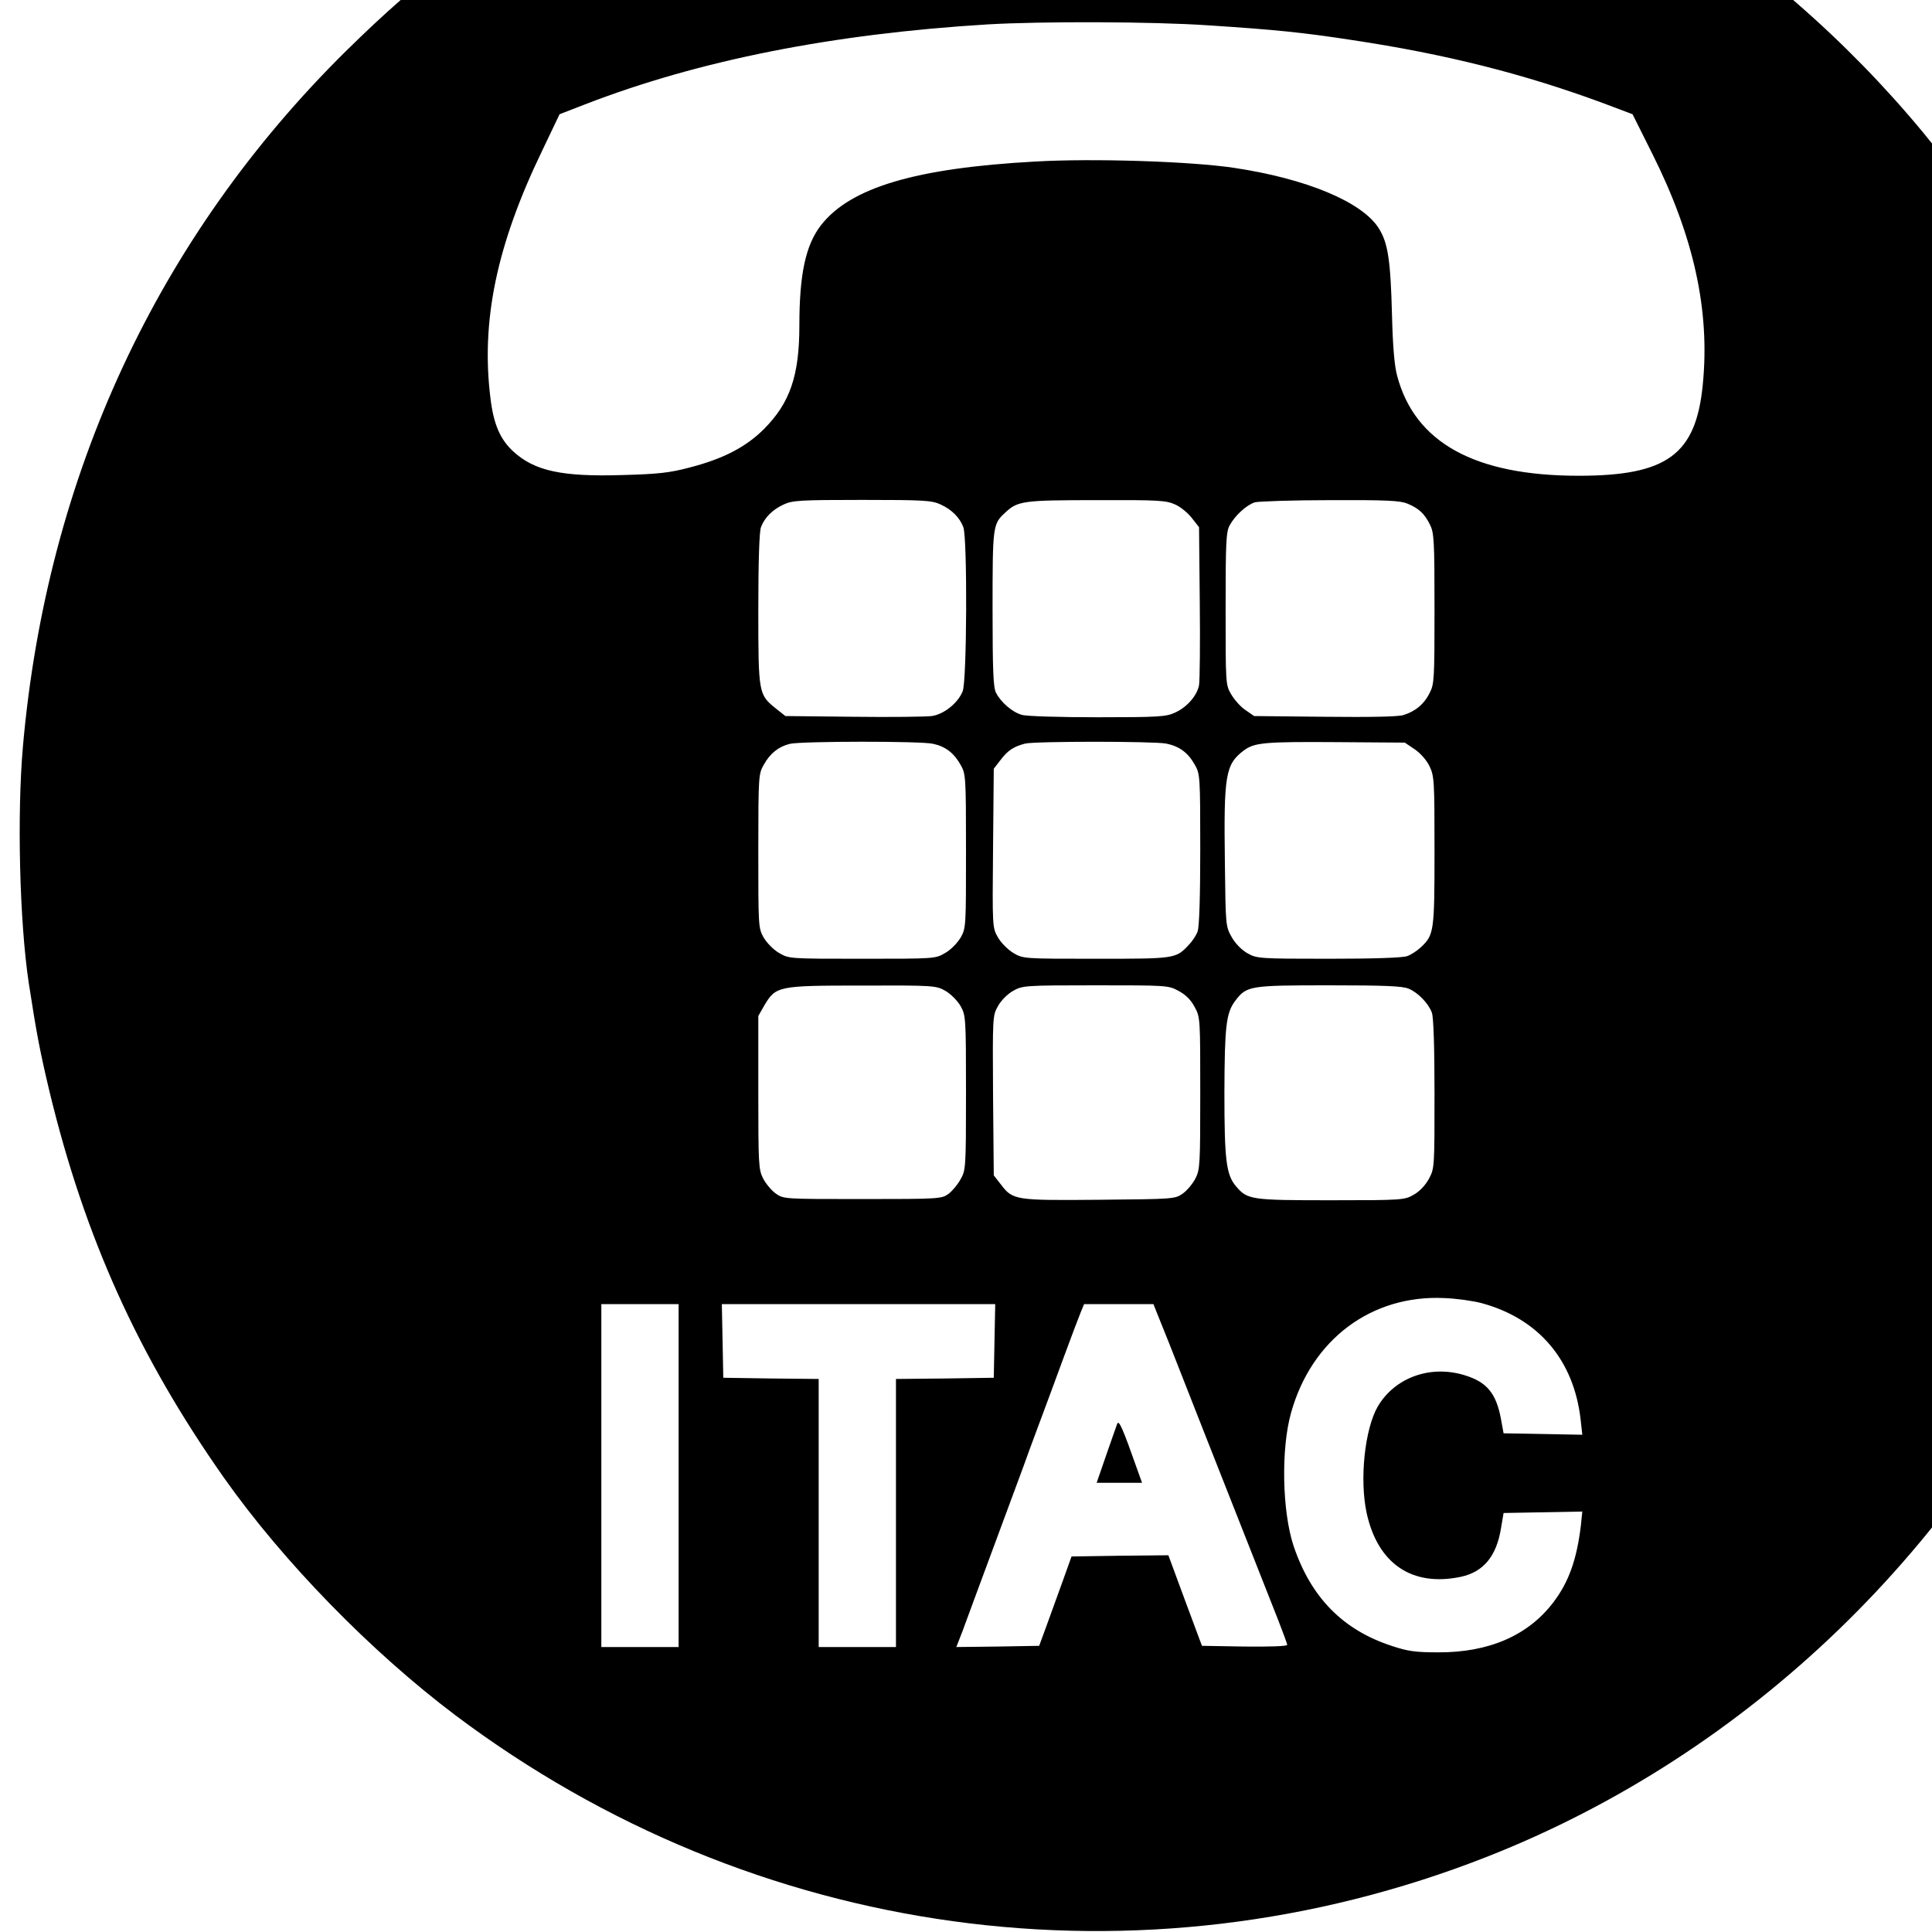 <?xml version="1.0" standalone="no"?>
<!DOCTYPE svg PUBLIC "-//W3C//DTD SVG 20010904//EN"
 "http://www.w3.org/TR/2001/REC-SVG-20010904/DTD/svg10.dtd">
<svg version="1.0" xmlns="http://www.w3.org/2000/svg"
 width="16pt" height="16pt" viewBox="0 0 16 16"
 preserveAspectRatio="xMidYMid meet">
<g transform="translate(0,16) scale(0.002,-0.002)"
fill="#000000" stroke="none">
<path d="M4295 9069 c-879 -52 -1703 -355 -2410 -887 -163 -122 -283 -227
-454 -395 -778 -769 -1237 -1756 -1336 -2877 -25 -284 -14 -727 24 -980 33
-214 47 -286 86 -450 146 -604 367 -1094 723 -1600 245 -347 608 -719 957
-982 1237 -930 2837 -1150 4271 -587 1087 427 1983 1293 2462 2379 56 126 131
324 156 410 9 30 31 107 50 170 37 128 92 360 102 430 3 25 10 65 15 90 33
153 69 555 69 762 0 150 -24 448 -50 613 -11 72 -25 159 -30 195 -11 73 -69
326 -101 440 -275 975 -864 1821 -1689 2427 -203 149 -417 278 -663 399 -539
265 -1089 408 -1711 444 -195 11 -275 11 -471 -1z m710 -1174 c275 -18 386
-29 595 -61 385 -58 708 -139 1038 -261 l122 -46 83 -166 c171 -342 238 -647
208 -952 -28 -291 -147 -379 -514 -379 -430 0 -679 137 -752 415 -11 40 -18
124 -21 250 -6 230 -17 300 -55 360 -69 109 -299 205 -599 250 -181 27 -585
40 -825 26 -492 -27 -763 -107 -885 -263 -64 -82 -90 -203 -90 -416 0 -208
-39 -320 -146 -428 -75 -75 -169 -124 -309 -160 -83 -22 -131 -27 -275 -31
-254 -8 -367 17 -455 98 -54 50 -81 112 -94 219 -40 320 25 635 214 1026 l72
151 106 41 c470 182 1025 292 1667 331 223 13 681 12 915 -4z m-1110 -1984
c46 -21 79 -54 94 -94 17 -45 15 -639 -3 -680 -20 -49 -78 -95 -128 -102 -24
-3 -170 -5 -325 -3 l-281 3 -39 31 c-72 58 -73 61 -73 411 0 197 4 322 11 340
15 40 48 73 94 94 36 17 69 19 325 19 256 0 289 -2 325 -19z m971 0 c23 -10
54 -36 70 -57 l29 -37 3 -311 c2 -171 0 -325 -3 -343 -8 -43 -50 -92 -100
-114 -36 -17 -70 -19 -320 -19 -154 0 -296 4 -314 10 -39 11 -86 51 -107 92
-11 22 -14 91 -14 348 0 343 1 350 52 397 52 49 74 52 378 52 257 1 289 -1
326 -18z m961 4 c48 -20 71 -41 94 -87 17 -34 19 -63 19 -348 0 -290 -1 -313
-20 -349 -23 -47 -60 -77 -109 -92 -23 -7 -140 -9 -327 -7 l-291 3 -36 25
c-20 13 -46 43 -59 65 -23 39 -23 44 -23 355 0 275 2 319 17 345 23 42 70 84
104 95 16 4 156 9 312 9 233 1 289 -2 319 -14z m-1963 -995 c51 -11 86 -38
113 -86 22 -38 23 -46 23 -358 0 -311 0 -319 -22 -358 -13 -22 -41 -51 -64
-64 -41 -24 -42 -24 -344 -24 -302 0 -303 0 -344 24 -23 13 -51 42 -64 64 -22
39 -22 47 -22 358 0 312 1 320 23 358 26 47 62 75 108 86 47 11 545 12 593 0z
m965 1 c54 -11 90 -37 118 -87 22 -38 23 -47 23 -351 0 -196 -4 -322 -11 -340
-5 -15 -22 -41 -37 -56 -53 -57 -56 -57 -383 -57 -301 0 -302 0 -343 24 -23
14 -51 42 -64 65 -23 40 -23 43 -20 369 l3 329 28 36 c30 40 55 56 102 68 42
10 531 10 584 0z m1028 -23 c24 -16 49 -44 62 -70 20 -42 21 -59 21 -351 0
-334 -2 -348 -56 -399 -16 -15 -42 -32 -57 -37 -18 -7 -139 -11 -325 -11 -290
0 -298 1 -337 23 -24 14 -50 40 -65 67 -25 44 -25 49 -28 305 -5 368 2 410 79
468 44 32 84 36 380 34 l286 -2 40 -27z m-1942 -1001 c22 -13 49 -40 62 -62
22 -39 23 -46 23 -360 0 -313 -1 -321 -23 -359 -12 -22 -35 -49 -50 -60 -28
-20 -39 -21 -355 -21 -327 0 -327 0 -360 23 -18 13 -41 41 -52 62 -19 37 -20
60 -20 356 l0 317 25 44 c48 80 56 82 405 82 298 1 306 0 345 -22z m965 0 c30
-16 51 -37 67 -67 23 -42 23 -49 23 -357 0 -293 -1 -316 -20 -353 -11 -21 -34
-49 -52 -62 -33 -23 -36 -23 -345 -26 -350 -3 -359 -2 -409 64 l-29 37 -3 331
c-2 328 -2 331 21 371 12 22 40 50 62 62 39 22 47 23 341 23 295 0 302 0 344
-23z m953 9 c39 -16 82 -61 96 -99 7 -18 11 -143 11 -336 0 -303 0 -309 -23
-352 -15 -27 -38 -52 -63 -66 -38 -22 -47 -23 -342 -23 -332 0 -347 2 -394 58
-41 48 -48 110 -48 390 1 273 7 328 45 378 47 62 59 64 388 64 231 0 305 -3
330 -14z m302 -1302 c236 -64 382 -236 410 -482 l7 -63 -163 3 -163 3 -11 60
c-20 107 -59 153 -152 181 -142 43 -288 -11 -358 -130 -54 -94 -76 -302 -46
-441 46 -211 189 -307 391 -264 92 20 146 84 165 199 l11 65 163 3 163 3 -6
-58 c-17 -141 -50 -234 -114 -318 -104 -137 -267 -208 -477 -207 -91 0 -124 4
-190 26 -204 66 -337 201 -409 416 -47 143 -52 401 -10 550 85 304 333 489
634 475 52 -2 122 -12 155 -21z m-3325 -714 l0 -710 -160 0 -160 0 0 710 0
710 160 0 160 0 0 -710z m1308 558 l-3 -153 -202 -3 -203 -2 0 -555 0 -555
-160 0 -160 0 0 555 0 555 -197 2 -198 3 -3 153 -3 152 566 0 566 0 -3 -152z
m725 -15 c72 -184 217 -552 334 -848 41 -104 92 -234 114 -289 21 -54 39 -102
39 -107 0 -6 -74 -8 -177 -7 l-176 3 -70 188 -69 187 -201 -2 -200 -3 -34 -95
c-19 -52 -49 -135 -67 -185 l-33 -90 -172 -3 -171 -2 26 67 c14 38 36 97 49
133 13 36 58 157 100 270 42 113 87 234 100 270 13 36 43 119 68 185 25 66 70
189 101 273 31 84 63 169 71 188 l14 34 144 0 143 0 67 -167z"/>
<path d="M4626 2104 c-4 -11 -25 -70 -46 -131 l-39 -113 94 0 94 0 -19 53
c-62 176 -77 209 -84 191z"/>
</g>
</svg>
